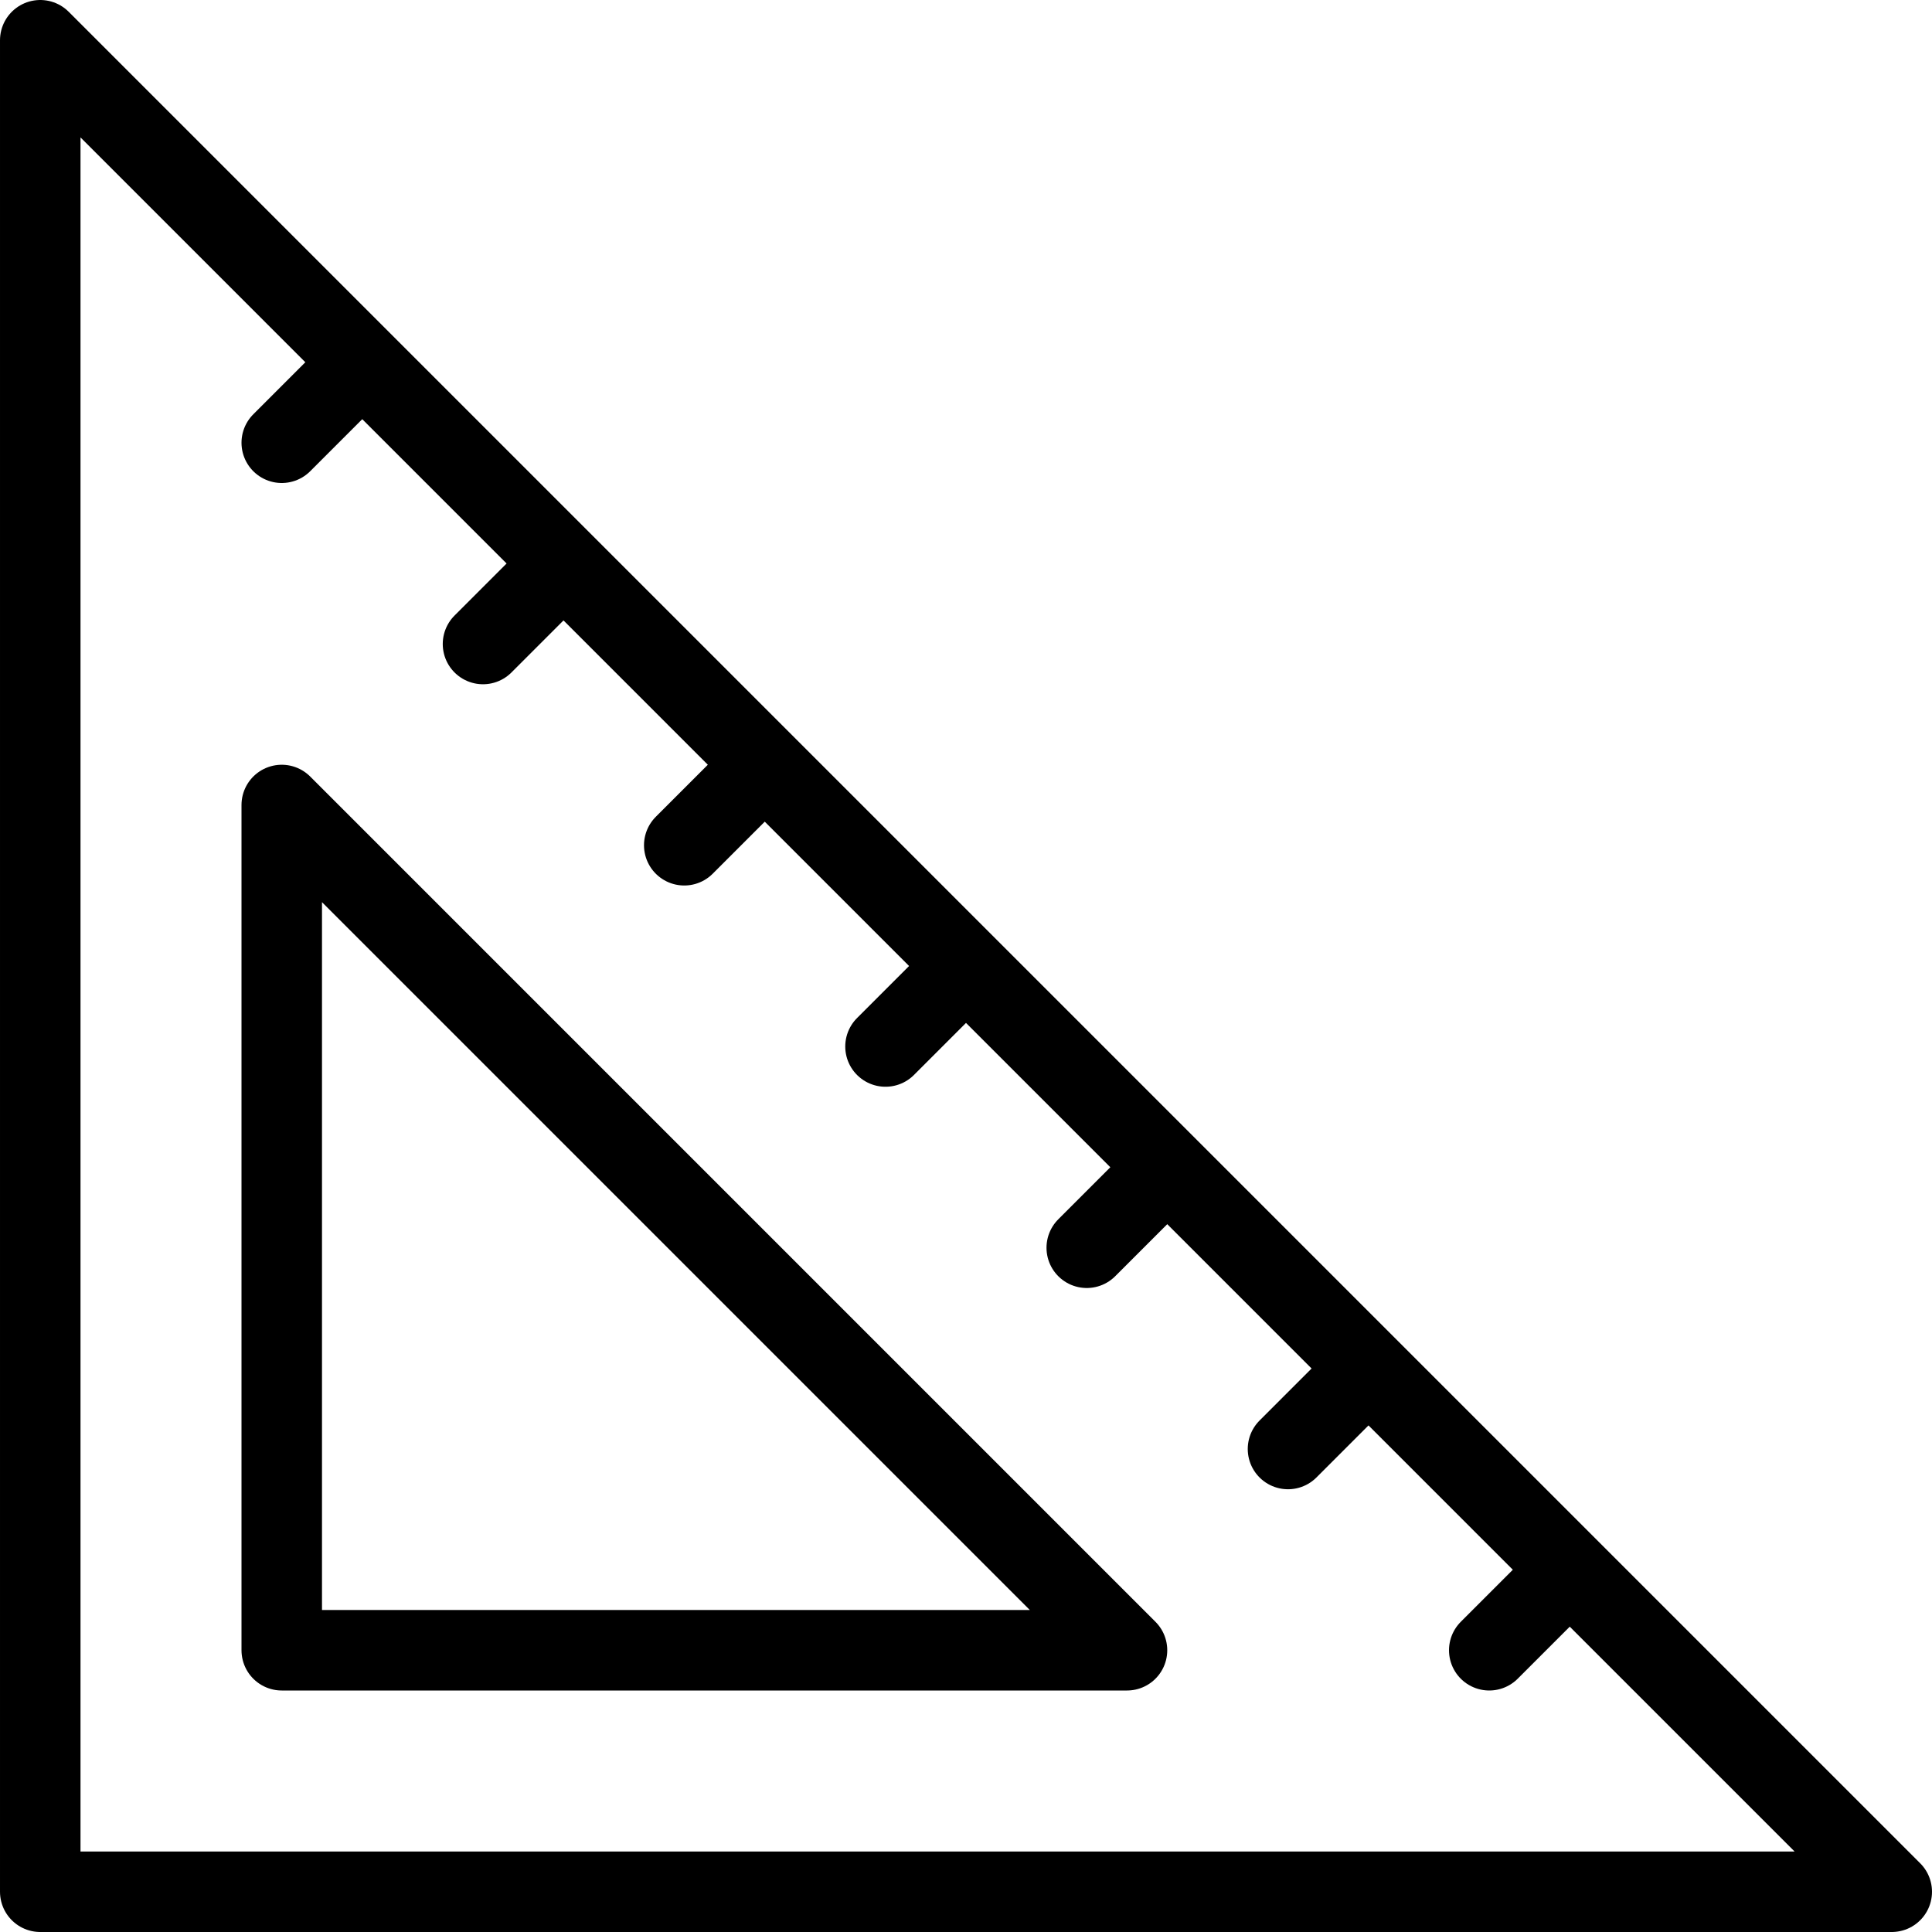<?xml version="1.0" ?><!DOCTYPE svg  PUBLIC '-//W3C//DTD SVG 1.1//EN'  'http://www.w3.org/Graphics/SVG/1.1/DTD/svg11.dtd'><svg xmlns="http://www.w3.org/2000/svg" width="24" height="24" viewBox="0 0 24 24"><g stroke="#000" stroke-linecap="round" stroke-linejoin="round" stroke-miterlimit="10" fill="none"><path d="M23.5 23.5h-23v-23zM3.5 10v10.5h10.5zM4.5 4.5l-1 1M7 7l-1 1M9.5 9.5l-1 1M11.984 12.016l-.984.984M14.5 14.5l-1 1M17 17l-1 1M19.5 19.5l-1 1"/></g></svg>